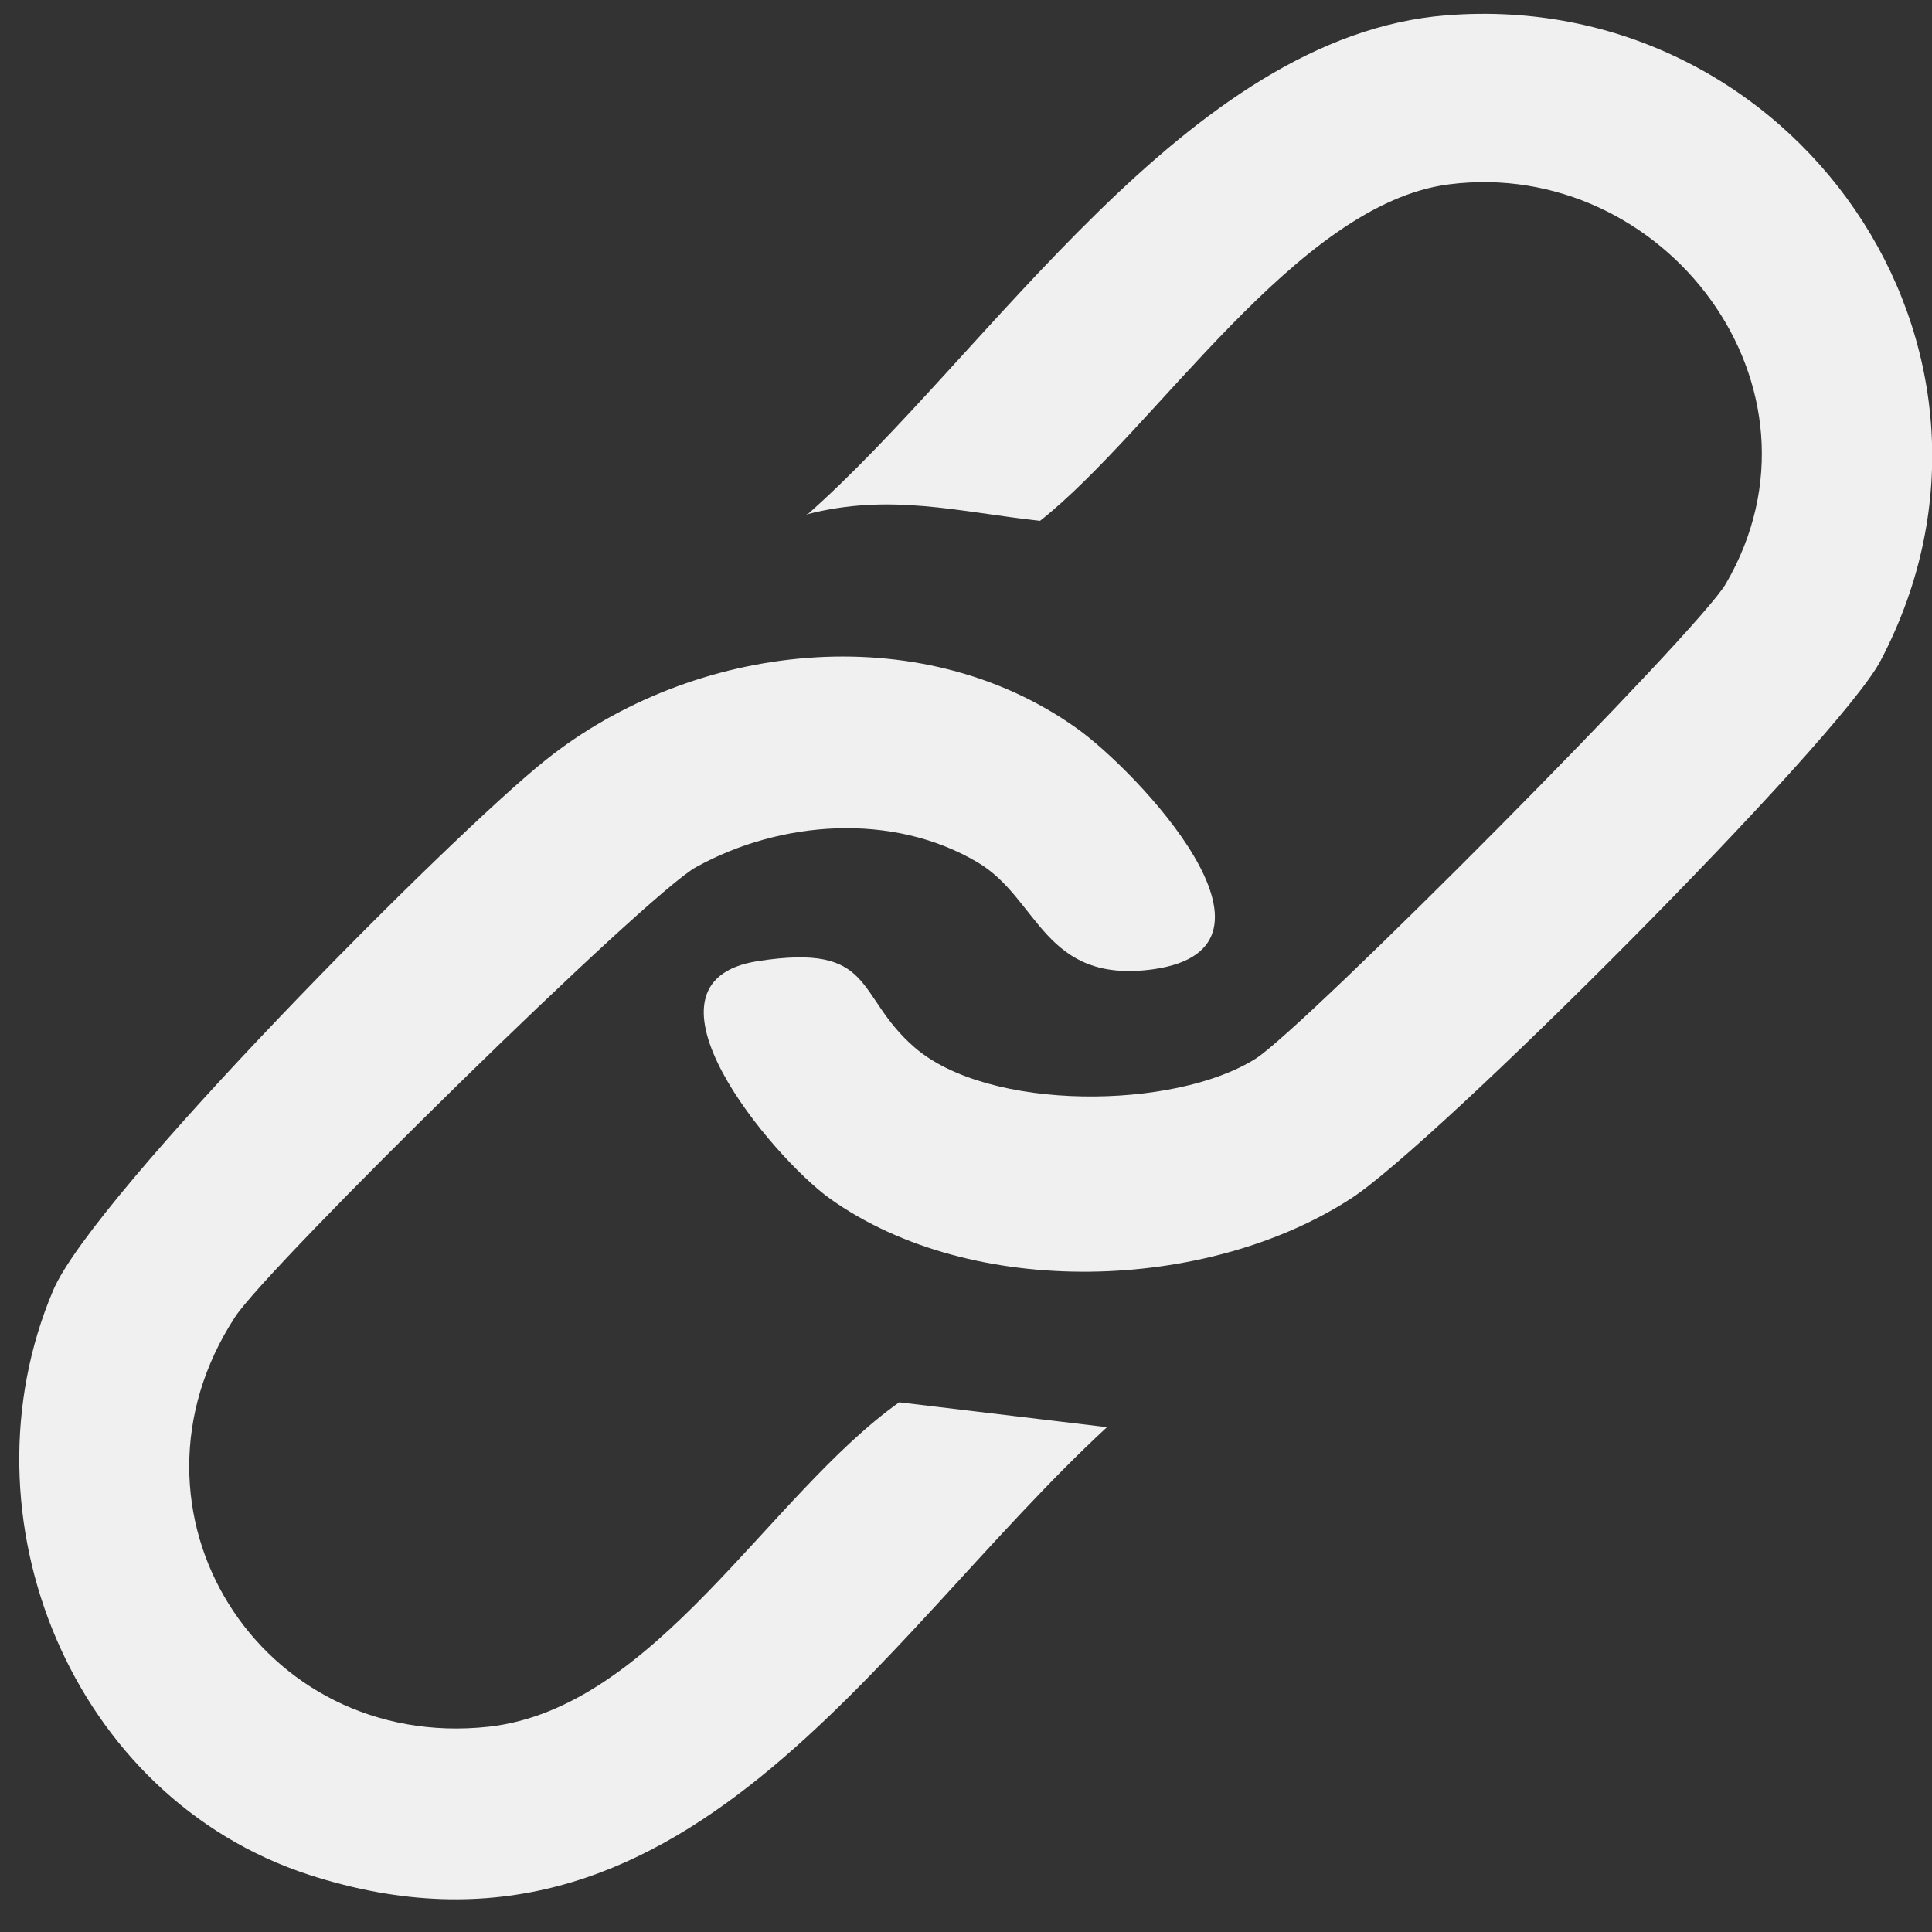 <?xml version="1.0" encoding="UTF-8"?><svg id="a" xmlns="http://www.w3.org/2000/svg" viewBox="0 0 24 24"><rect x="0" y="0" width="24" height="24" fill="#333333" stroke="none"/><path d="M10.02,6.4C12.28,4.41,14.74.44,17.97.19c4.3-.34,7.44,4.12,5.39,8.02-.53,1-5.55,6.02-6.58,6.68-1.79,1.16-4.7,1.26-6.47,0-.71-.51-2.55-2.69-.9-2.95,1.48-.23,1.2.42,1.95,1.07.92.8,3.23.78,4.24.14.61-.39,5.5-5.31,5.84-5.9,1.42-2.44-.77-5.3-3.44-4.96-1.89.24-3.64,3.04-5.08,4.18-1.01-.11-1.86-.35-2.9-.08Z" fill="#f1f0f0"/><path d="M13.75,17.73c-2.88,2.66-5.28,7.06-9.91,5.56-2.95-.96-4.37-4.45-3.18-7.26.5-1.18,4.95-5.66,6.12-6.59,1.83-1.46,4.64-1.79,6.6-.39.73.52,2.83,2.72.95,2.99-1.37.19-1.42-.88-2.19-1.33-1.05-.62-2.44-.52-3.49.06-.61.33-5.32,4.96-5.73,5.59-1.57,2.41.31,5.4,3.15,5.09,2.07-.23,3.48-2.88,5.1-4.03l2.59.31Z" fill="#f1f0f0"/></svg>